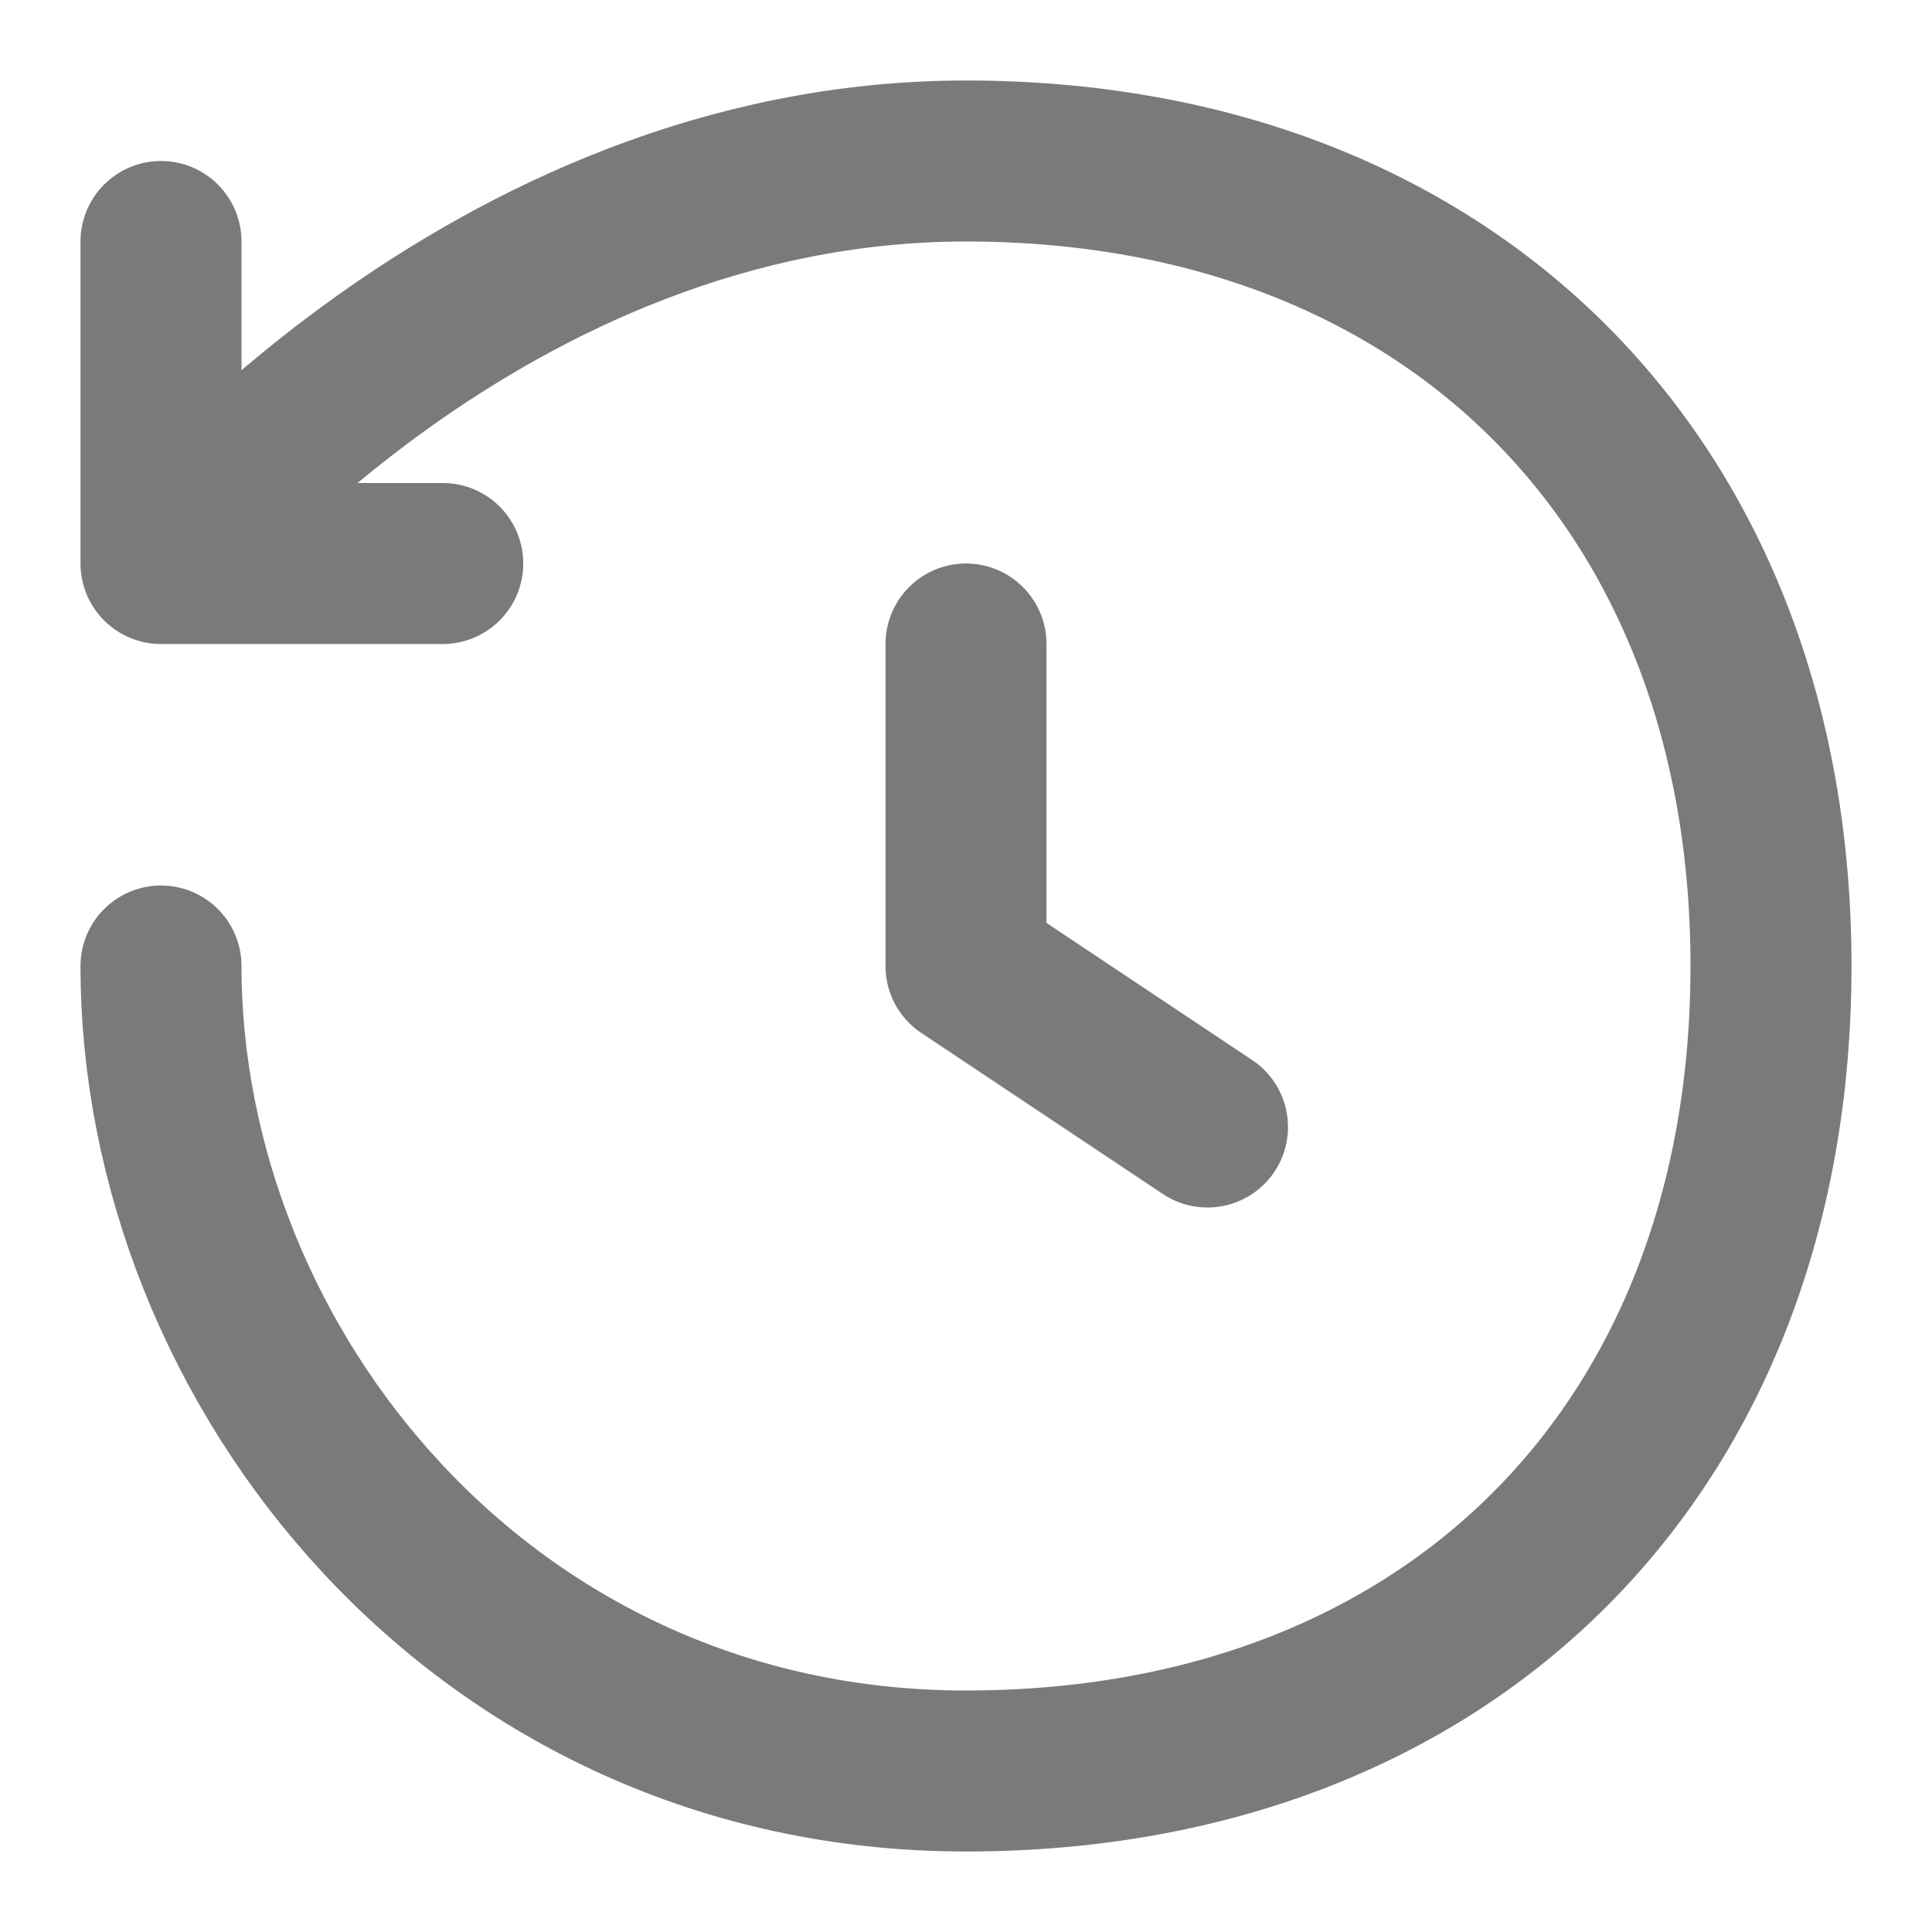 <svg width="18" height="18" viewBox="0 0 18 18" fill="none" xmlns="http://www.w3.org/2000/svg">
<g clip-path="url(#clip0_3_66918)">
<path d="M1.5 9C1.5 12.728 4.5 16.5 9 16.5C13.5 16.5 16.5 13.5 16.5 9C16.5 4.5 13.5 1.5 9 1.5C4.5 1.5 1.5 5.25 1.5 5.25M1.5 5.25V2.25M1.5 5.25H4.125M9 6V9L11.25 10.5" stroke="#7A7A7A" stroke-width="1.5" stroke-linecap="round" stroke-linejoin="round"/>
</g>
<defs>
<clipPath id="clip0_3_66918">
<rect width="18" height="18" fill="white"/>
</clipPath>
</defs>
</svg>
